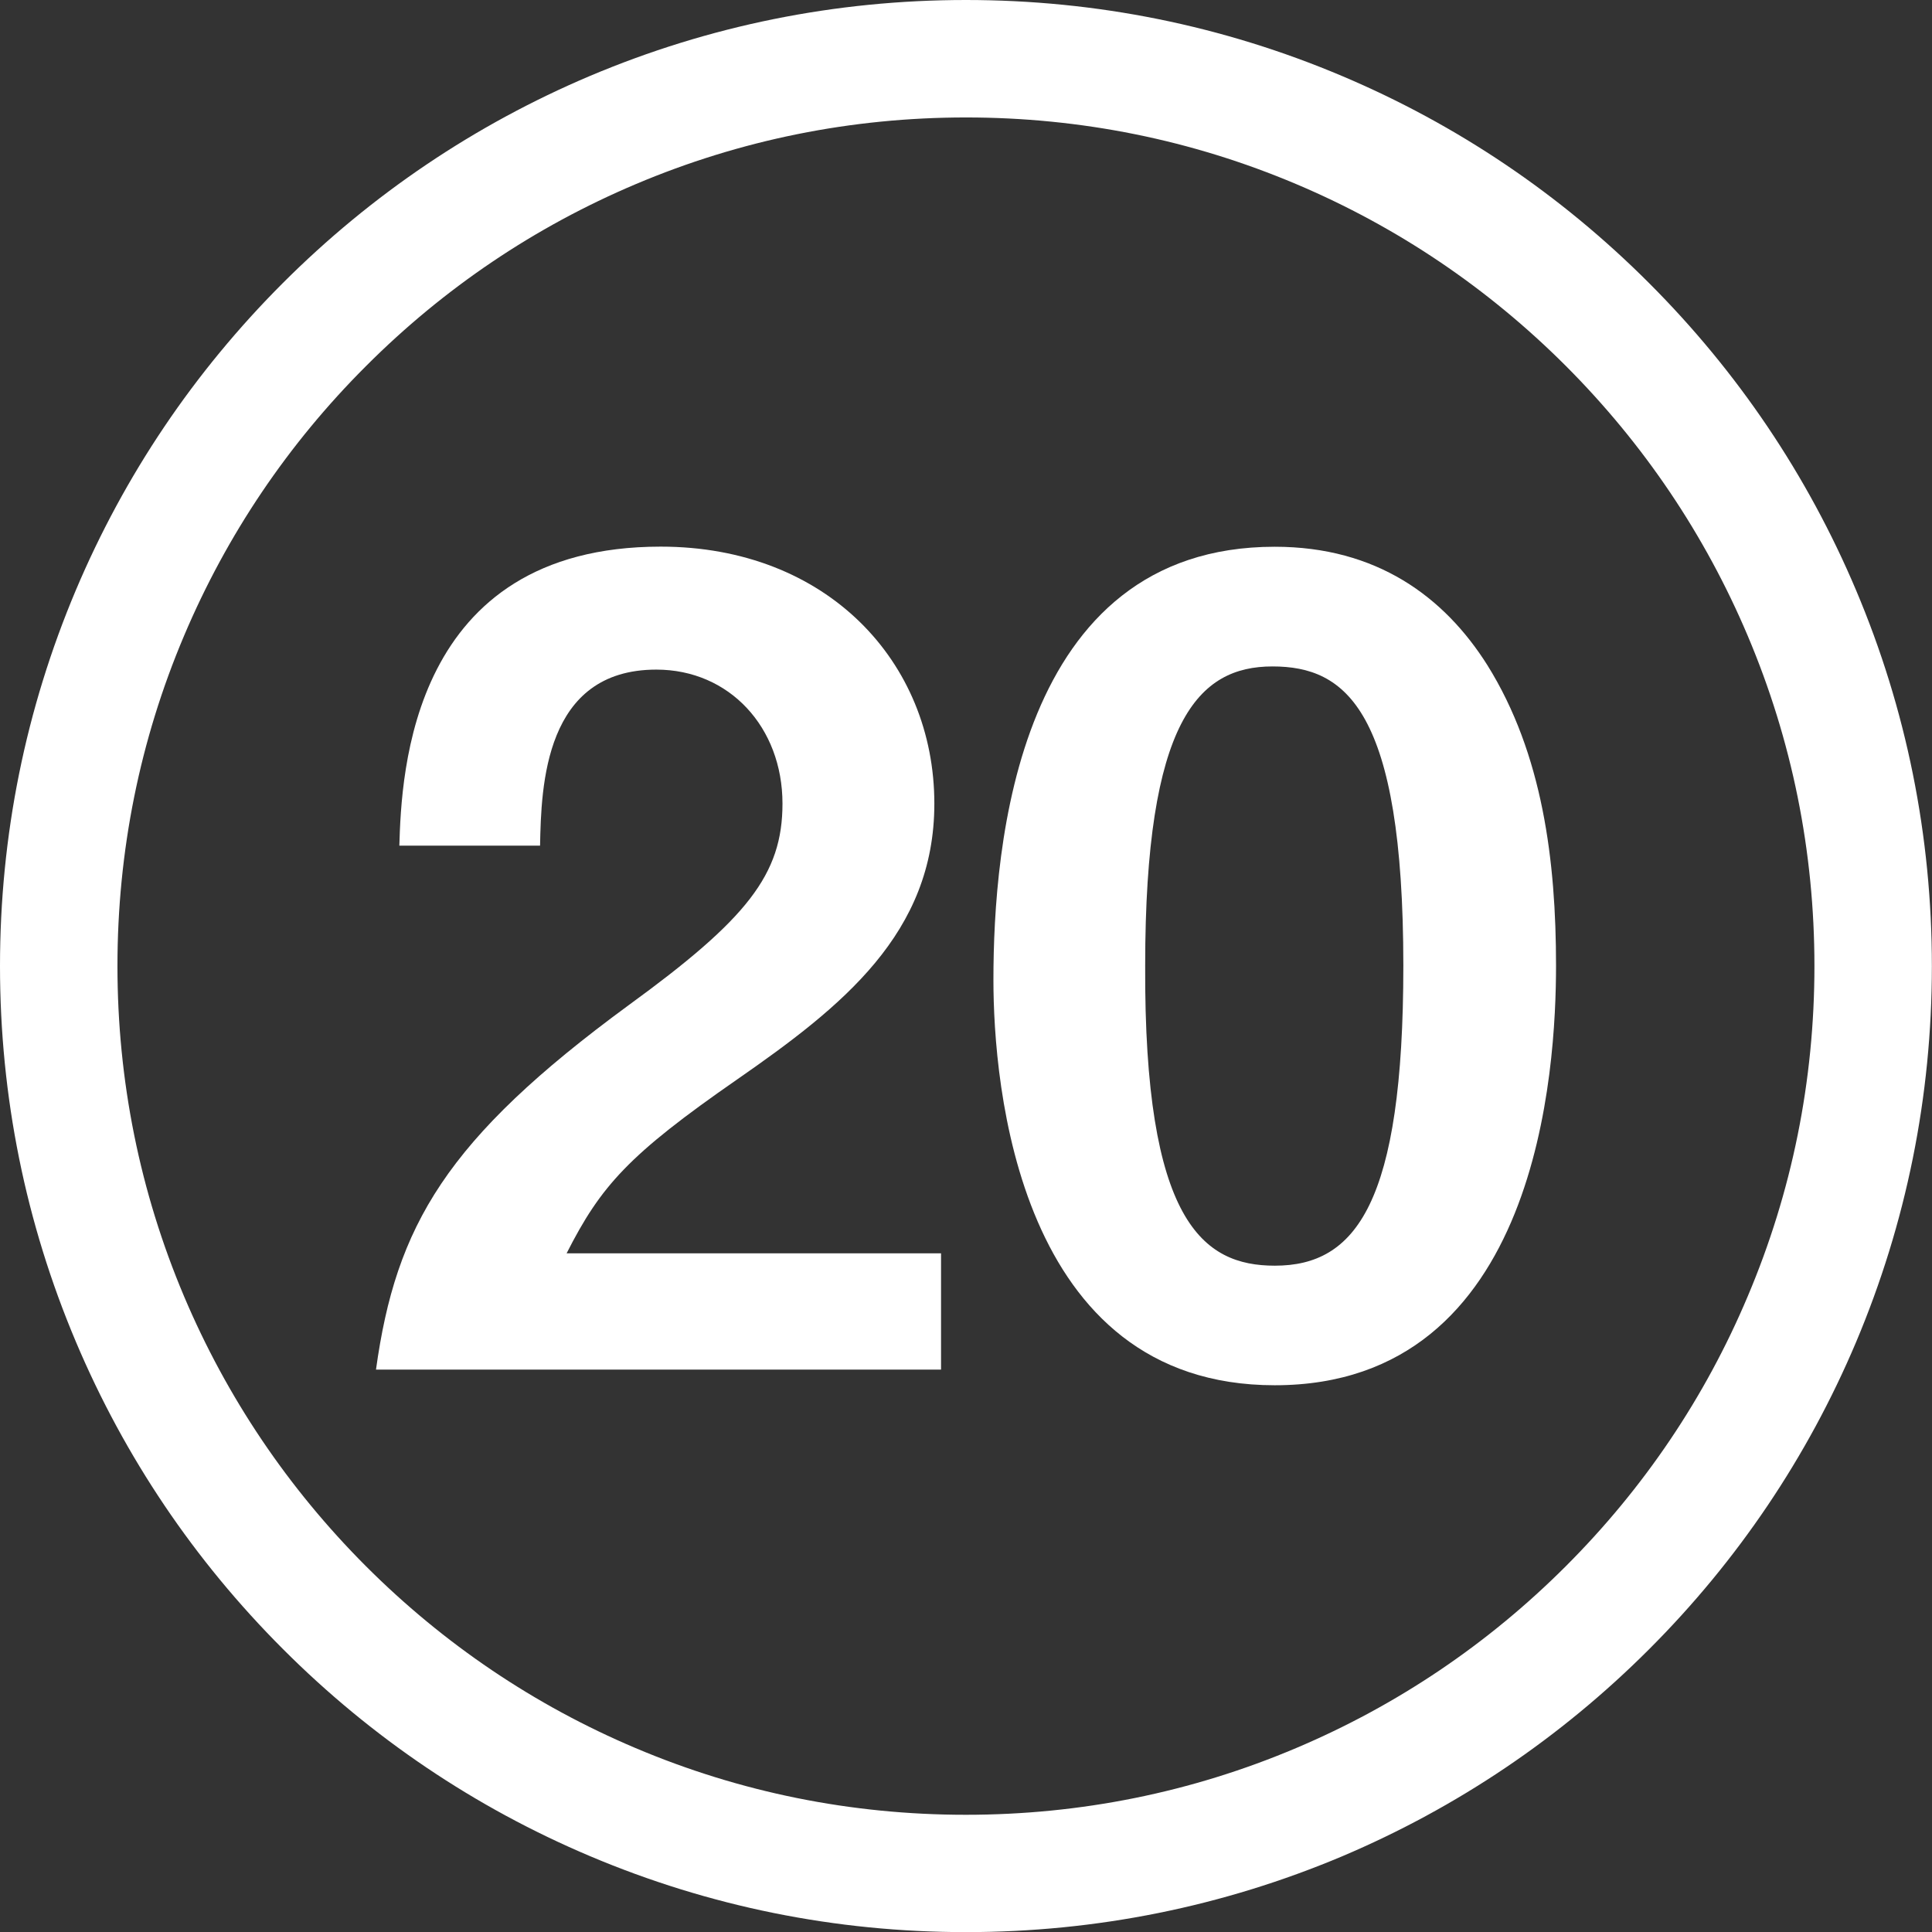 <?xml version="1.0" encoding="utf-8"?>
<!-- Generator: Adobe Illustrator 27.8.1, SVG Export Plug-In . SVG Version: 6.00 Build 0)  -->
<svg version="1.1" id="レイヤー_1" xmlns="http://www.w3.org/2000/svg" xmlns:xlink="http://www.w3.org/1999/xlink" x="0px"
	 y="0px" viewBox="0 0 1644.9 1645" style="enable-background:new 0 0 1644.9 1645;" xml:space="preserve">
<rect x="0" y="0" width="1644.9" height="1645" fill="#333333" stroke="none"/>
<style type="text/css">
	.st0{fill:#FFFFFF;}
</style>
<path class="st0" d="M822.4,1645c-111,0-218.7-21.8-320.1-64.7c-97.9-41.4-185.9-100.7-261.4-176.3
	c-75.5-75.5-134.8-163.5-176.2-261.4C21.8,1041.2,0,933.5,0,822.5c0-111,21.8-218.7,64.6-320.1c41.4-97.9,100.7-185.9,176.2-261.4
	c75.5-75.5,163.5-134.8,261.4-176.3C603.7,21.8,711.4,0,822.4,0c111,0,218.8,21.8,320.2,64.7c97.9,41.4,185.9,100.7,261.4,176.3
	c75.5,75.5,134.8,163.5,176.2,261.4c42.9,101.4,64.6,209.1,64.6,320.2c0,111-21.8,218.7-64.6,320.2
	c-41.4,97.9-100.7,185.9-176.2,261.4c-75.5,75.5-163.5,134.8-261.4,176.3C1041.2,1623.2,933.4,1645,822.4,1645z M822.4,100
	c-97.5,0-192.1,19.1-281.2,56.8c-86,36.4-163.3,88.5-229.6,154.9C245.2,378,193.1,455.3,156.7,541.3c-37.7,89-56.7,183.6-56.7,281.2
	c0,97.6,19.1,192.2,56.7,281.2c36.4,86,88.5,163.3,154.8,229.7c66.4,66.4,143.6,118.5,229.6,154.9c89,37.7,183.6,56.8,281.2,56.8
	c97.6,0,192.2-19.1,281.2-56.8c86-36.4,163.3-88.5,229.7-154.9c66.4-66.4,118.5-143.6,154.8-229.7c37.7-89,56.8-183.6,56.8-281.2
	c0-97.6-19.1-192.2-56.8-281.2c-36.4-86-88.5-163.3-154.8-229.7c-66.4-66.4-143.6-118.5-229.7-154.9C1014.6,119.1,920,100,822.4,100
	z"/>
<g>
	<path class="st0" d="M320.1,1166.2c17-122.7,59.5-196.2,215-310.3c101-73.5,131.1-111.3,131.1-171.7c0-65-45.2-114.1-107.4-114.1
		c-95.3,0-98,99-99,149.9H340c1.8-61.2,9.4-254.6,222.5-254.6c141.4,0,233,98,233,218.8c0,110.4-78.3,172.6-168,234.9
		c-92.4,64.1-115.9,90.5-145.1,148h318.8v99H320.1z"/>
	<path class="st0" d="M1085.3,1179.4c-218.8,0-239.5-256.5-239.5-345.1c0-113.2,19.7-368.8,239.5-368.8
		c86.7,0,144.3,42.5,181.1,100.9c47.1,75.5,58.4,167,58.4,255.6C1324.8,908.8,1310.7,1179.4,1085.3,1179.4z M1083.4,567.4
		c-63.1,0-108.4,46.2-108.4,254.6c-1,217.9,49,255.6,110.4,255.6c68.8,0,109.4-52.8,109.4-255.6
		C1194.7,604.2,1145.7,567.4,1083.4,567.4z"/>
</g>
</svg>
